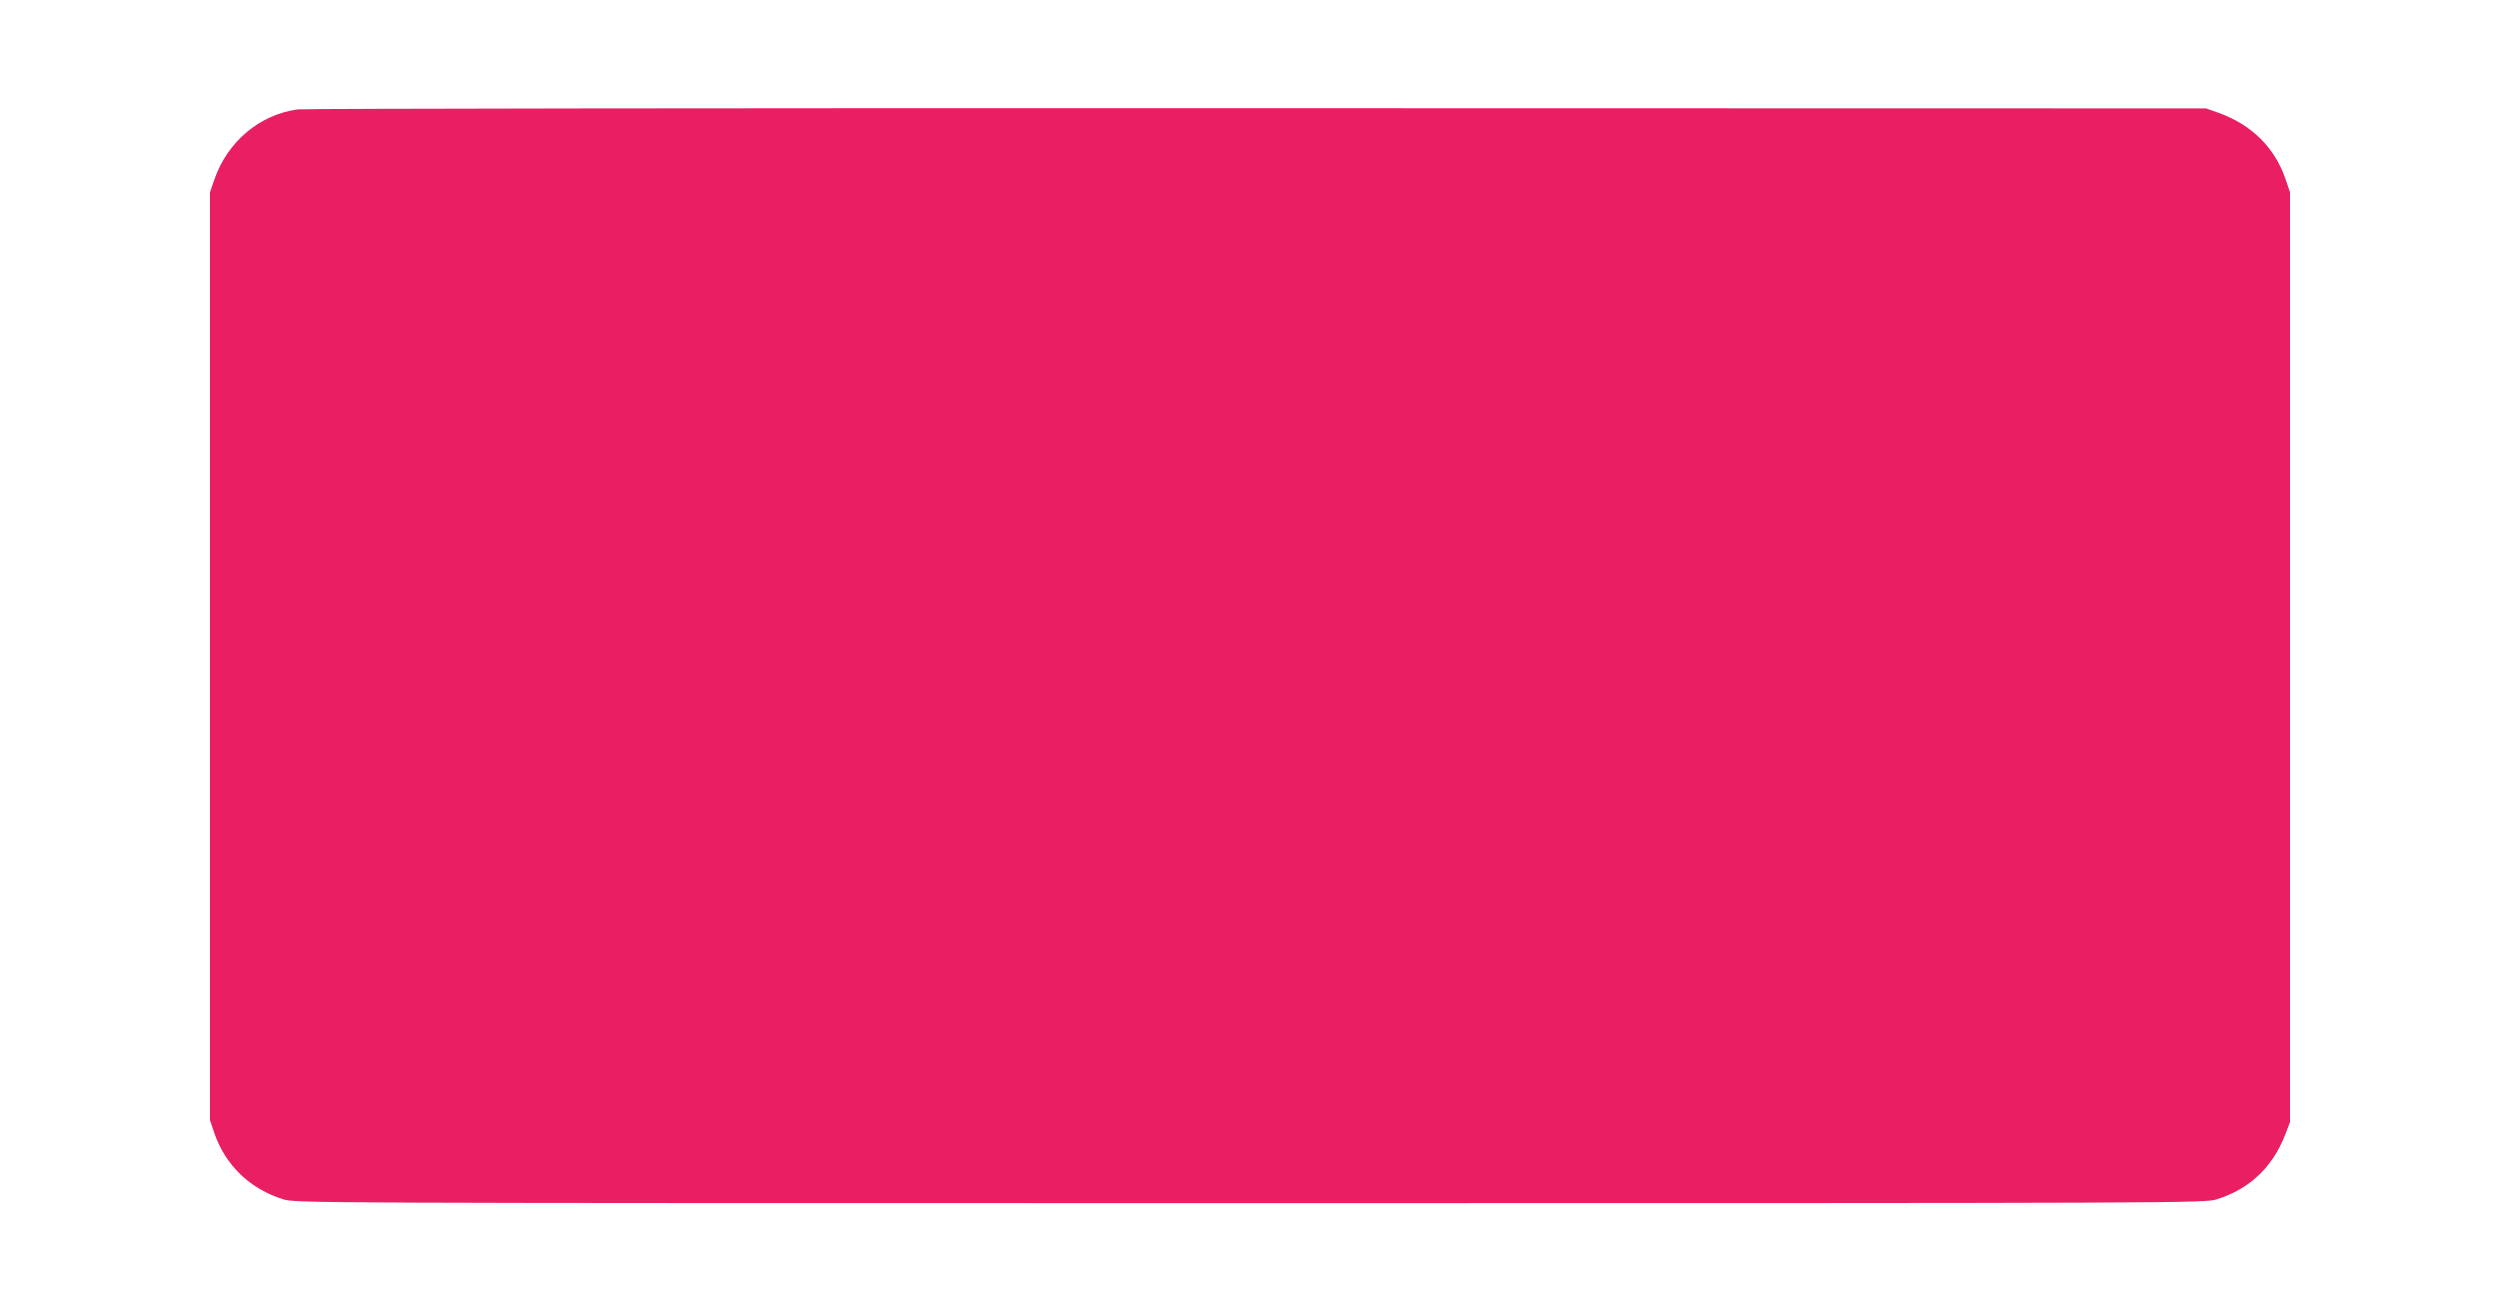 <?xml version="1.0" standalone="no"?>
<!DOCTYPE svg PUBLIC "-//W3C//DTD SVG 20010904//EN"
 "http://www.w3.org/TR/2001/REC-SVG-20010904/DTD/svg10.dtd">
<svg version="1.0" xmlns="http://www.w3.org/2000/svg"
 width="1280pt" height="674pt" viewBox="0 0 1280 674"
 preserveAspectRatio="xMidYMid meet">
<g transform="translate(0,674) scale(0.1,-0.1)"
fill="#e91e63" stroke="none">
<path d="M1525 6180 c-195 -26 -360 -165 -427 -358 l-23 -67 0 -2375 0 -2375
23 -68 c57 -164 182 -284 351 -337 63 -20 100 -20 4951 -20 4851 0 4888 0
4951 20 166 52 284 163 349 330 l25 65 0 2380 0 2380 -23 68 c-56 162 -173
278 -342 339 l-65 23 -4855 1 c-2670 1 -4882 -2 -4915 -6z"/>
</g>
</svg>
